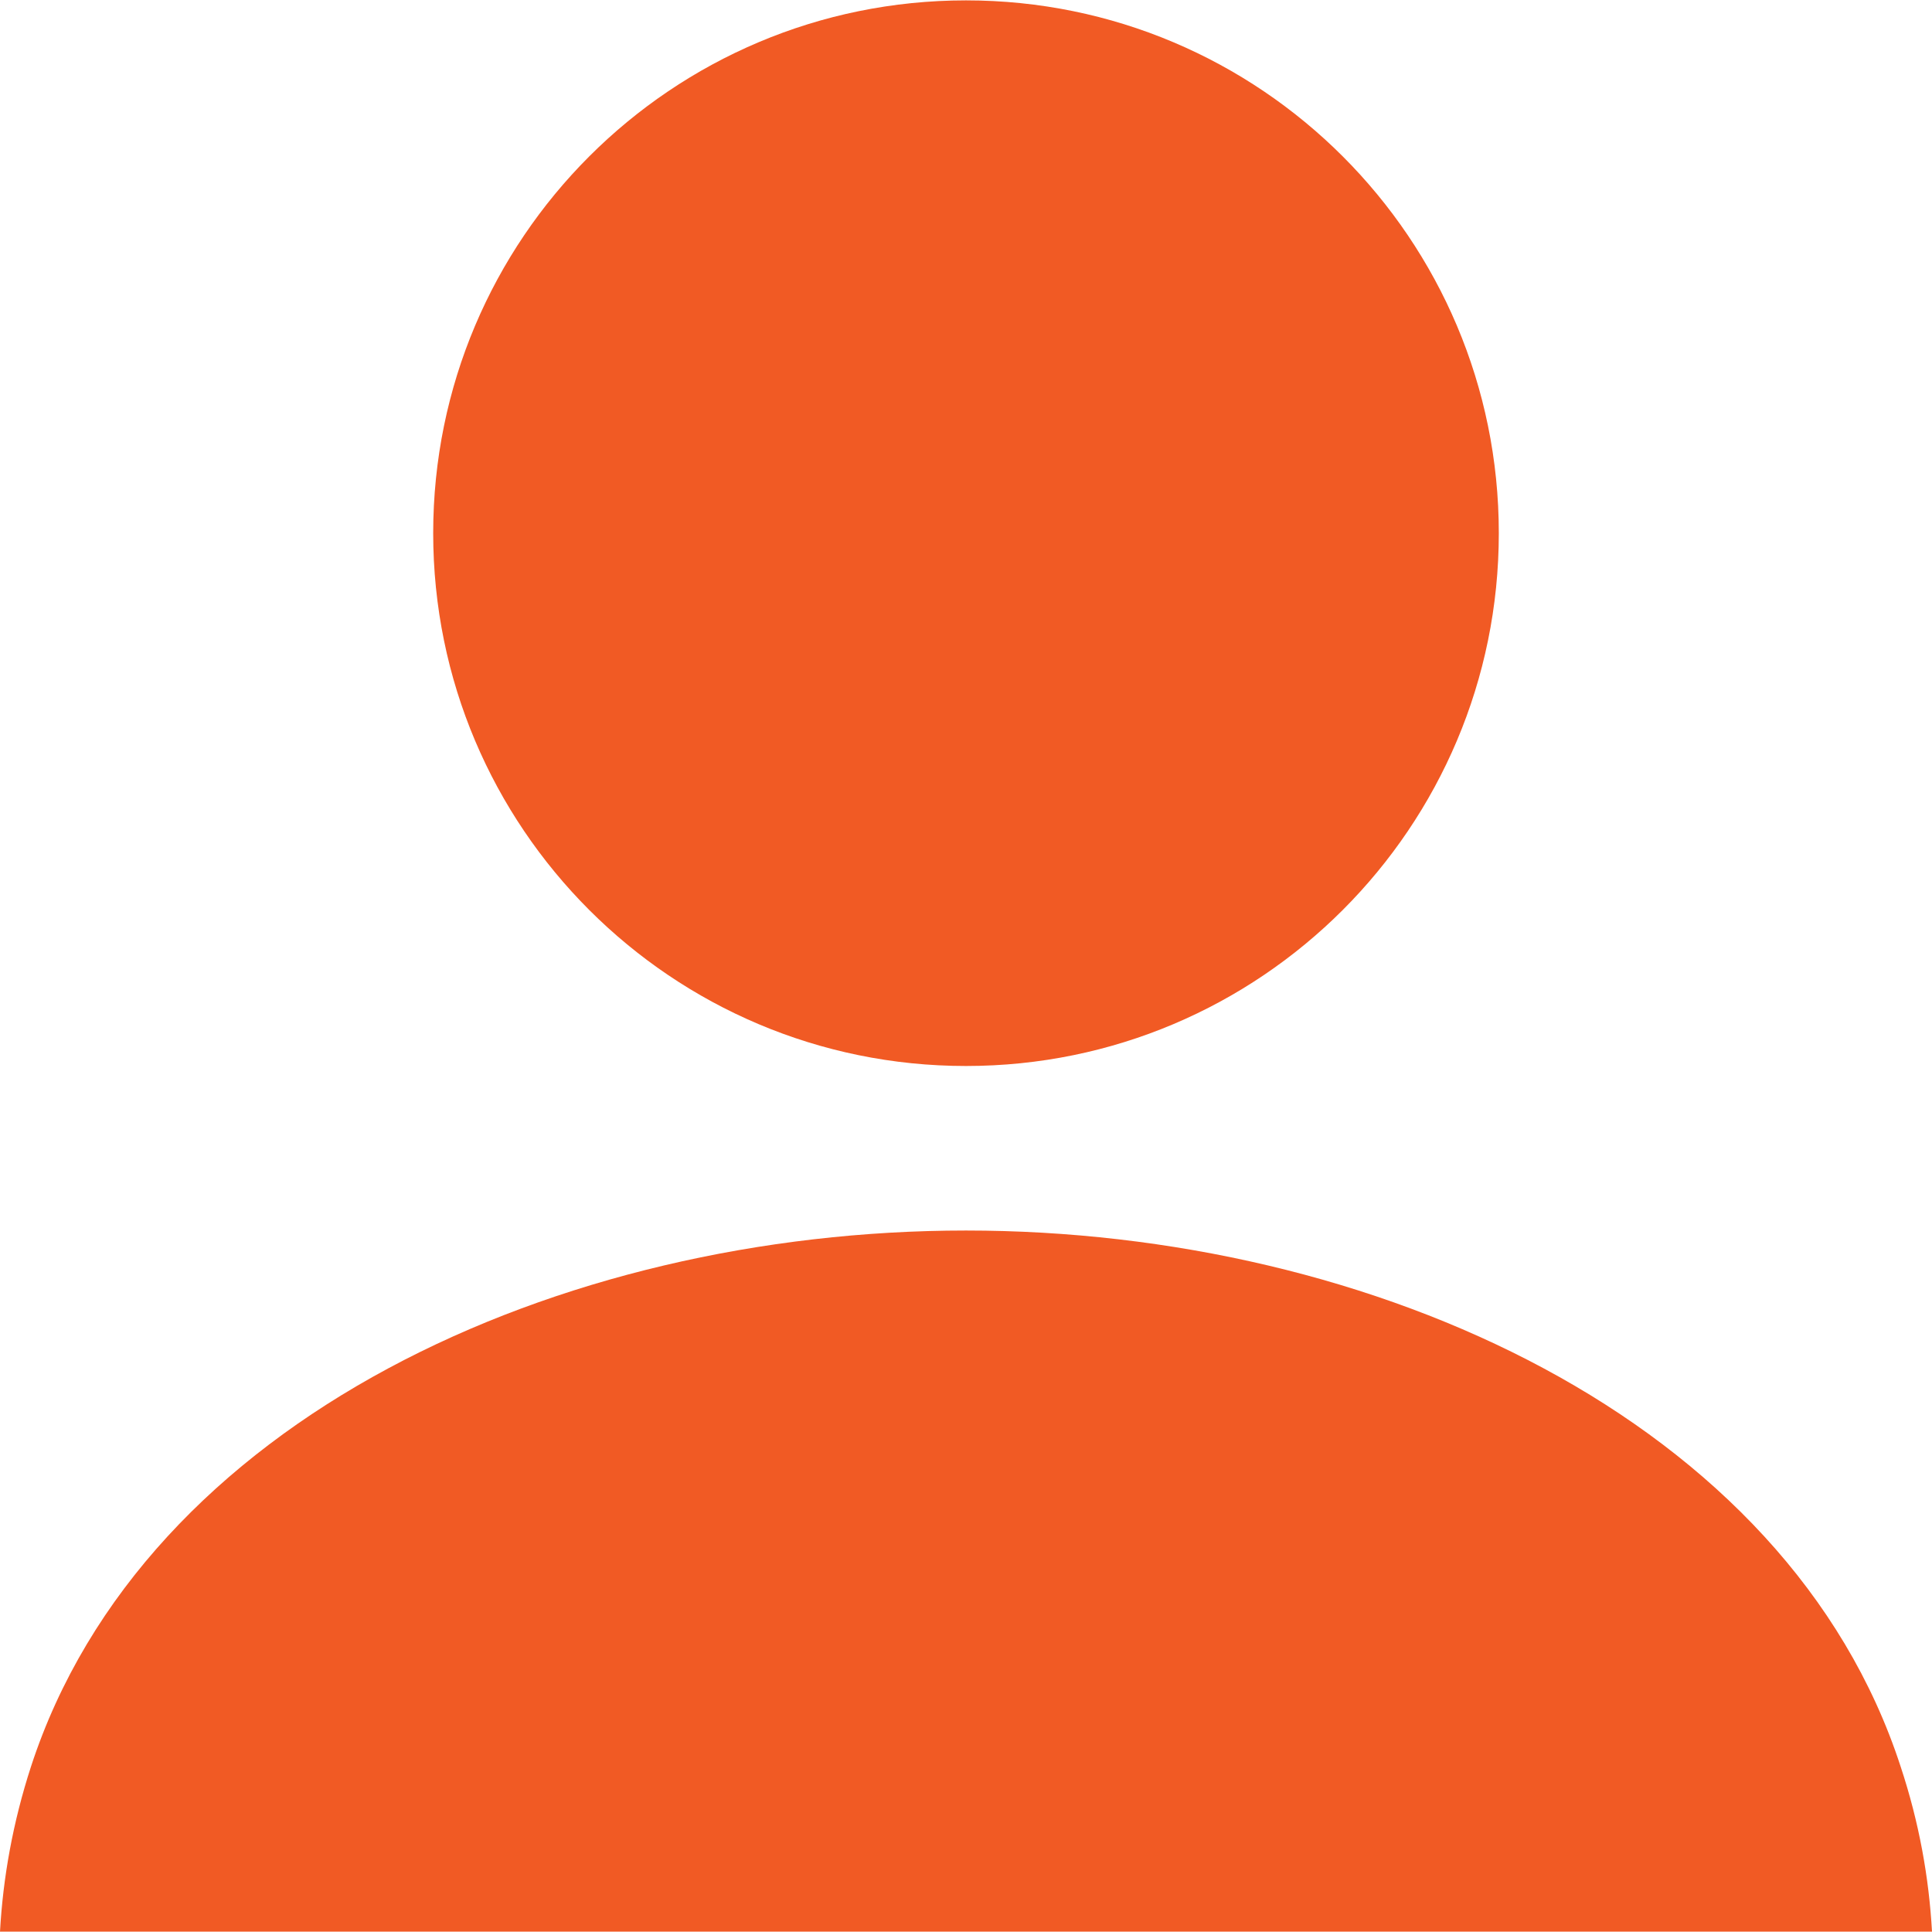<svg xmlns="http://www.w3.org/2000/svg" xmlns:xlink="http://www.w3.org/1999/xlink" version="1.1" id="_x32_" x="0px" y="0px" viewBox="0 0 512 512" style="enable-background:new 0 0 512 512;" xml:space="preserve" width="512"  height="512" >
<style type="text/css">
	.st0{fill:#F15A24;}
</style>
<g>
	<path class="st0" d="M256,282.5c78,0,141.2-63.2,141.2-141.2C397.2,63.3,334,0.1,256,0.1c-78,0-141.2,63.2-141.2,141.2   C114.8,219.3,178,282.5,256,282.5z"/>
	<path class="st0" d="M503.7,468.2C473.8,376.2,364,326.1,256,326.1c-108,0-217.8,50.1-247.8,142.1C3.4,483,0.8,497.6,0,511.9h512   C511.2,497.6,508.6,483,503.7,468.2z"/>
</g>
</svg>
